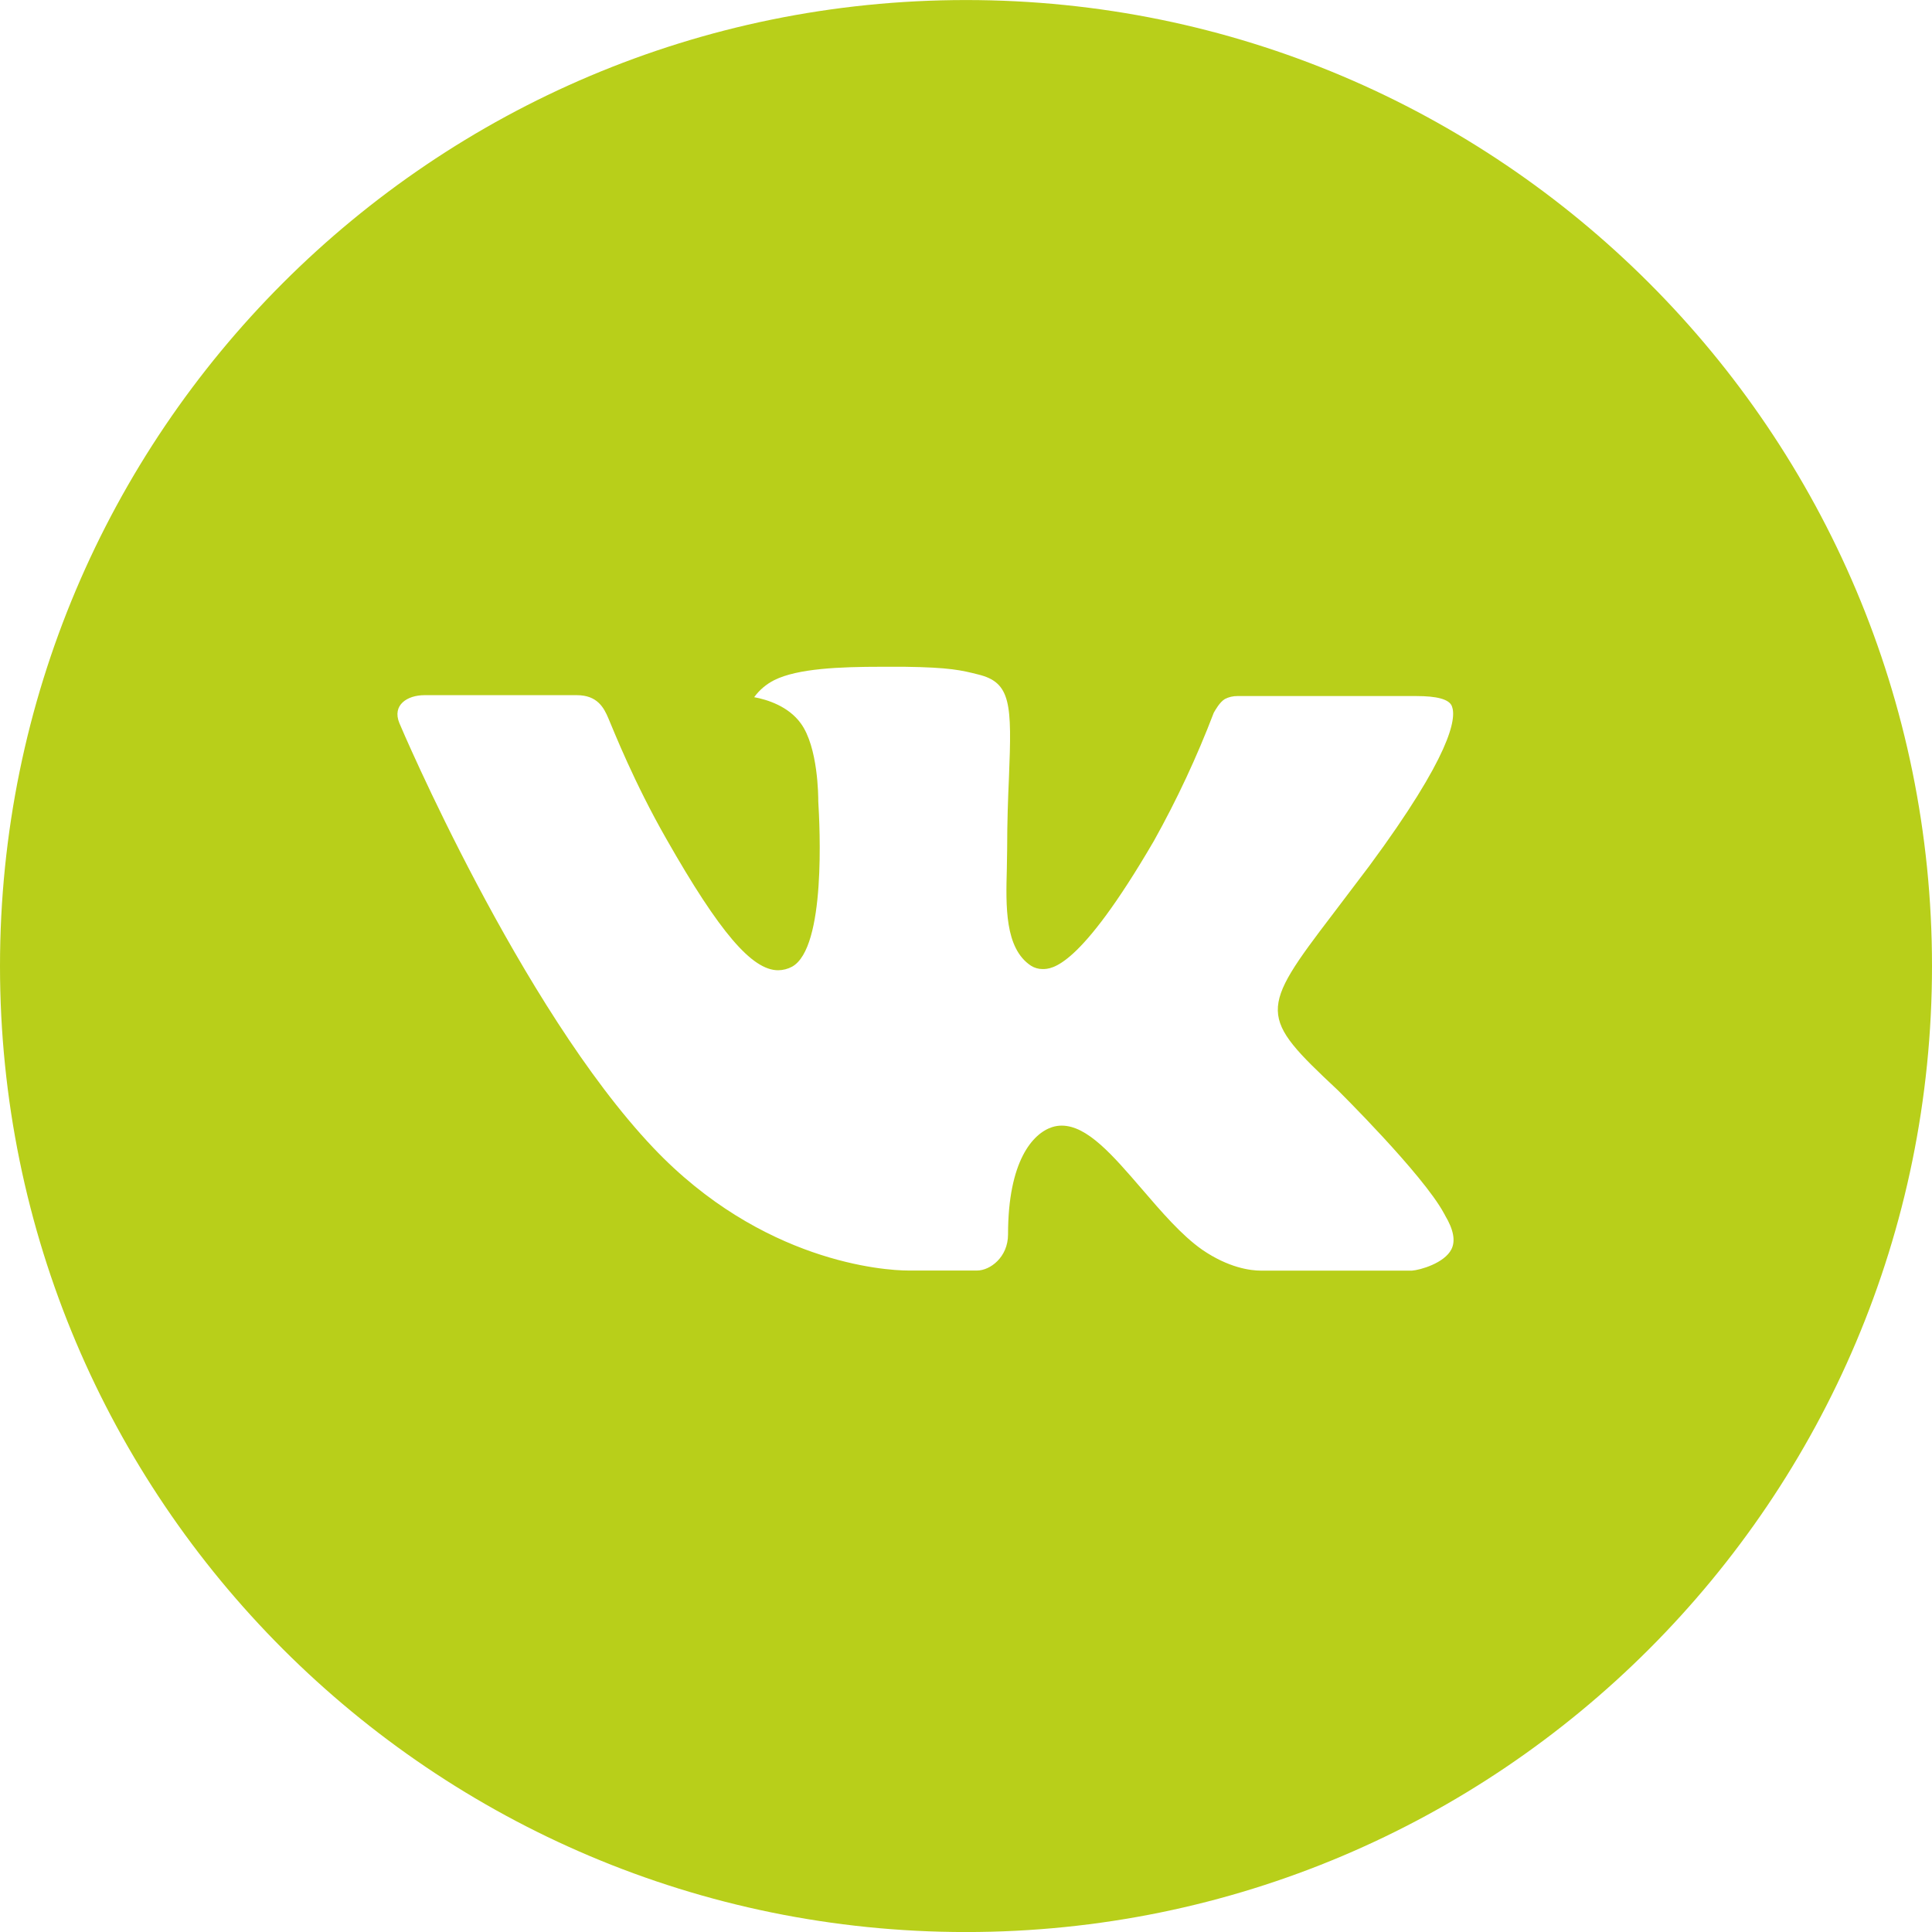 <?xml version="1.0" encoding="UTF-8"?> <svg xmlns="http://www.w3.org/2000/svg" width="50" height="50" viewBox="0 0 50 50" fill="none"><path d="M25 0.001C11.193 0.001 0 11.194 0 25.001C0 38.808 11.193 50.001 25 50.001C38.807 50.001 50 38.808 50 25.001C50 11.194 38.807 0.001 25 0.001ZM34.615 28.207C34.615 28.207 36.825 30.389 37.37 31.402C37.385 31.423 37.393 31.444 37.398 31.454C37.62 31.826 37.672 32.116 37.562 32.332C37.38 32.691 36.755 32.868 36.542 32.884H32.635C32.365 32.884 31.797 32.813 31.109 32.34C30.581 31.97 30.06 31.363 29.552 30.772C28.794 29.892 28.138 29.131 27.477 29.131C27.393 29.131 27.309 29.144 27.229 29.17C26.729 29.332 26.088 30.045 26.088 31.946C26.088 32.54 25.62 32.881 25.289 32.881H23.5C22.891 32.881 19.716 32.668 16.904 29.701C13.461 26.069 10.362 18.782 10.336 18.715C10.141 18.243 10.544 17.991 10.984 17.991H14.93C15.456 17.991 15.628 18.311 15.747 18.595C15.888 18.925 16.404 20.241 17.25 21.72C18.622 24.131 19.463 25.11 20.138 25.11C20.265 25.109 20.389 25.077 20.5 25.017C21.38 24.527 21.216 21.389 21.177 20.738C21.177 20.616 21.174 19.334 20.724 18.72C20.401 18.274 19.852 18.105 19.518 18.043C19.653 17.857 19.831 17.706 20.037 17.602C20.641 17.3 21.729 17.256 22.81 17.256H23.412C24.583 17.272 24.885 17.347 25.31 17.454C26.169 17.66 26.188 18.215 26.112 20.113C26.088 20.652 26.065 21.261 26.065 21.98C26.065 22.136 26.057 22.303 26.057 22.48C26.031 23.446 26 24.543 26.682 24.993C26.771 25.049 26.874 25.079 26.979 25.079C27.216 25.079 27.93 25.079 29.862 21.764C30.458 20.697 30.976 19.588 31.412 18.446C31.451 18.379 31.565 18.17 31.701 18.09C31.8 18.039 31.911 18.013 32.023 18.014H36.661C37.167 18.014 37.513 18.09 37.578 18.285C37.693 18.595 37.557 19.54 35.44 22.407L34.495 23.655C32.575 26.17 32.575 26.298 34.615 28.207Z" fill="#B8CF1A"></path></svg> 